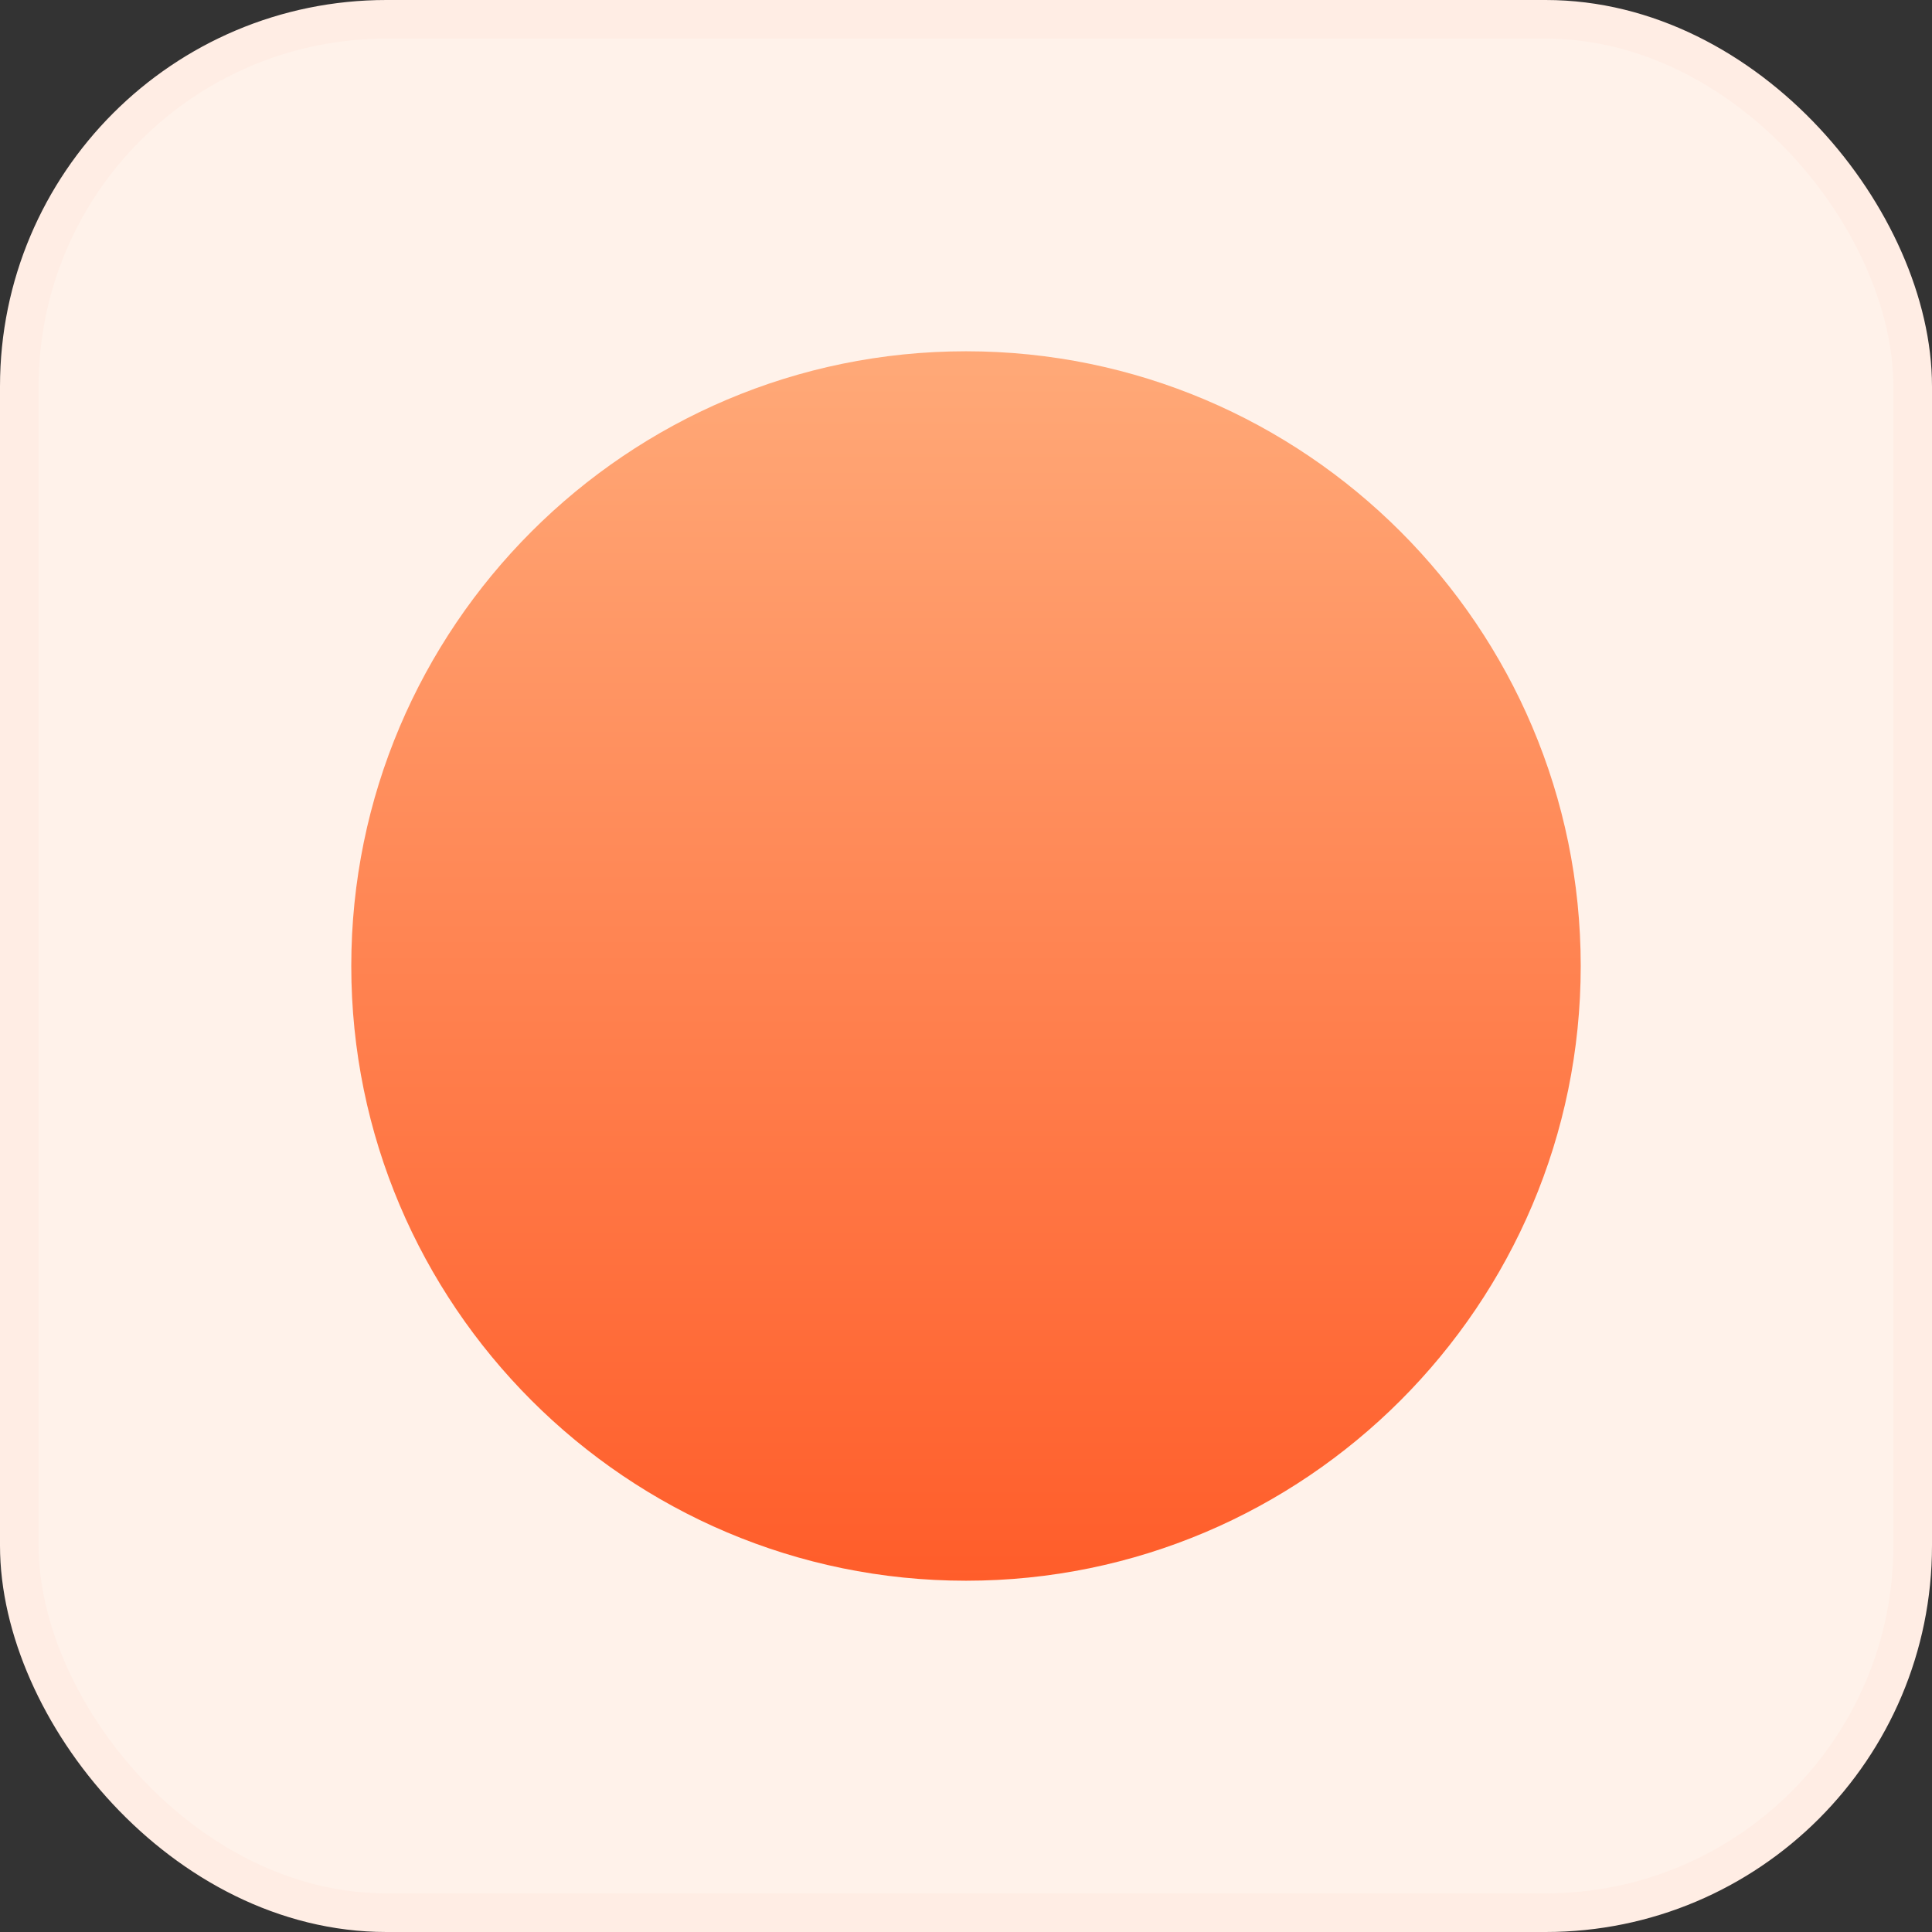 <svg width="50" height="50" viewBox="0 0 50 50" fill="none" xmlns="http://www.w3.org/2000/svg">
<rect x="0" y="0" width="50" height="50" fill="#333333" stroke="none"/>
<rect x="0.5" y="0.5" width="49" height="49" rx="9.5" fill="#FFF2EA" stroke="#FFEDE4"/>
<path d="M25 40.909C16.228 40.909 9.091 33.772 9.091 25C9.091 16.228 16.228 9.091 25 9.091C33.772 9.091 40.909 16.228 40.909 25C40.909 33.772 33.773 40.909 25 40.909Z" fill="url(#paint0_linear_1118_3057)"/>
<defs>
<linearGradient id="paint0_linear_1118_3057" x1="25" y1="9.091" x2="25" y2="40.909" gradientUnits="userSpaceOnUse">
<stop stop-color="#FFA978"/>
<stop offset="1" stop-color="#FF5D2A"/>
</linearGradient>
</defs>
</svg>
